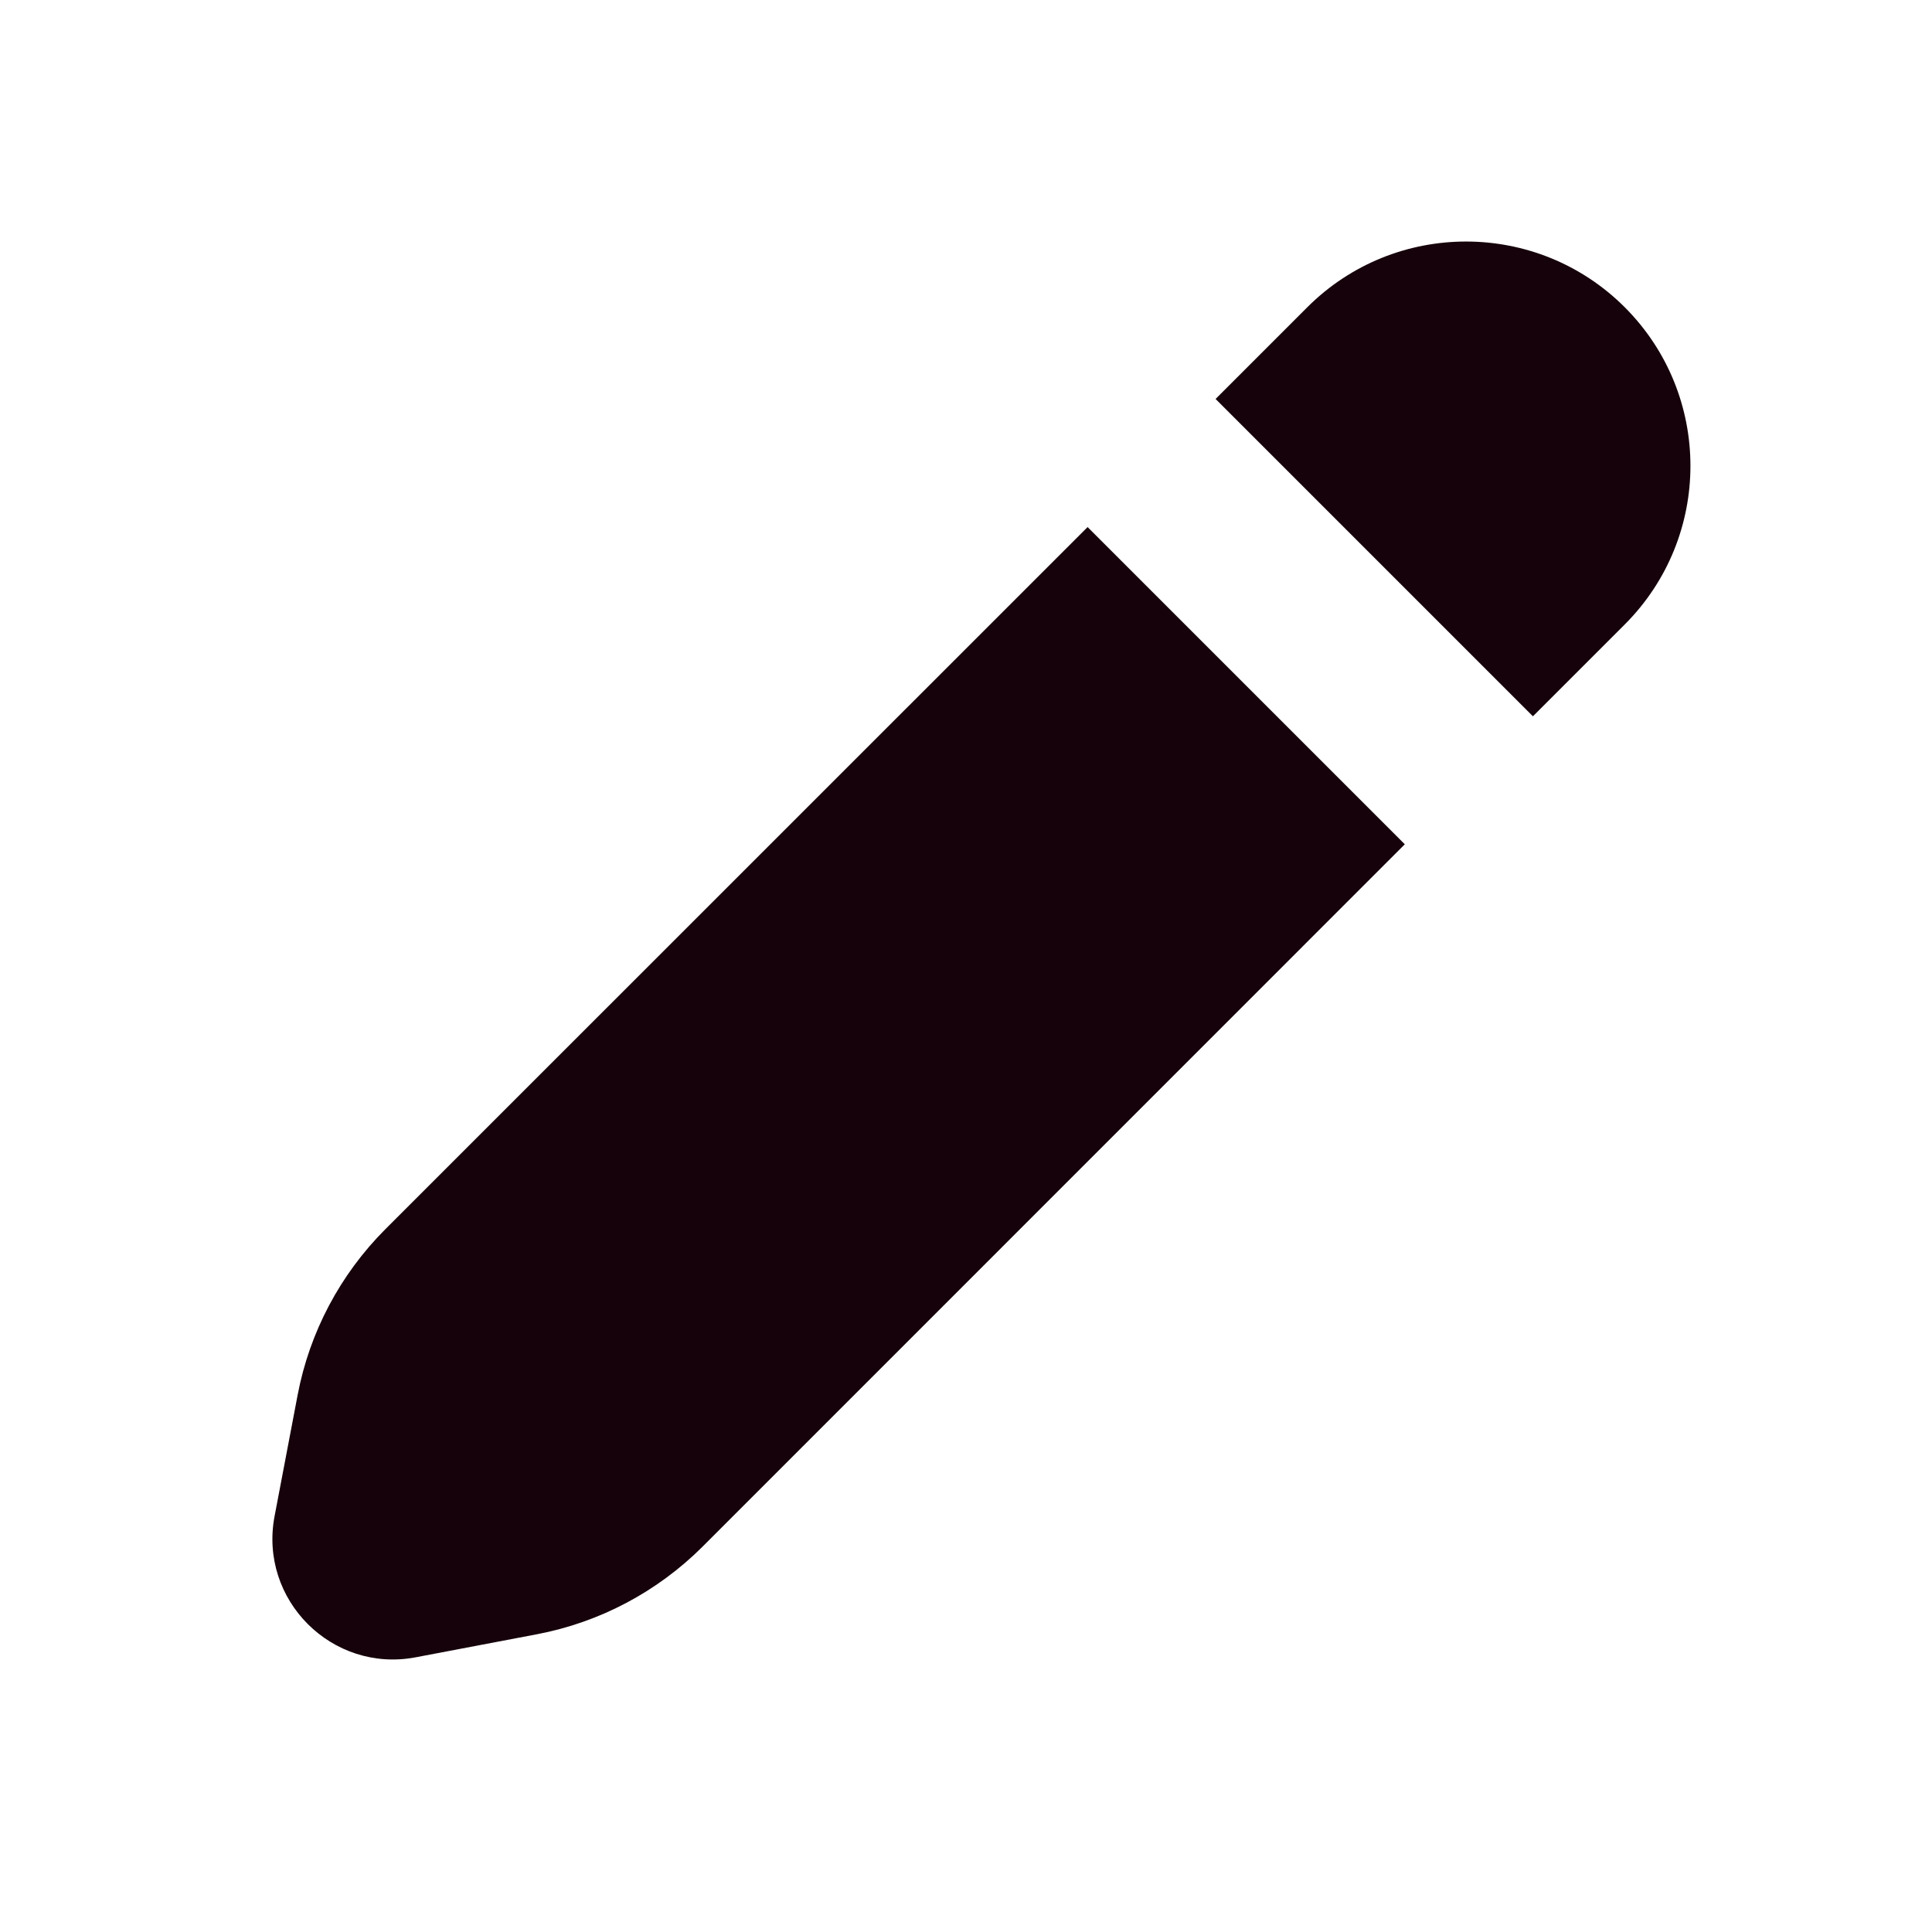 <svg width="16" height="16" viewBox="0 0 16 16" fill="none" xmlns="http://www.w3.org/2000/svg">
<path fill-rule="evenodd" clip-rule="evenodd" d="M13.455 2.544C12.729 1.819 11.553 1.819 10.827 2.544L10.067 3.304L12.695 5.932L13.455 5.172C14.181 4.446 14.181 3.27 13.455 2.544ZM11.634 6.992L9.007 4.365L3.19 10.181C2.817 10.555 2.564 11.032 2.465 11.552L2.274 12.556C2.142 13.249 2.75 13.857 3.443 13.725L4.448 13.534C4.967 13.435 5.444 13.182 5.818 12.809L11.634 6.992Z" fill="#16020B"/>
</svg>
